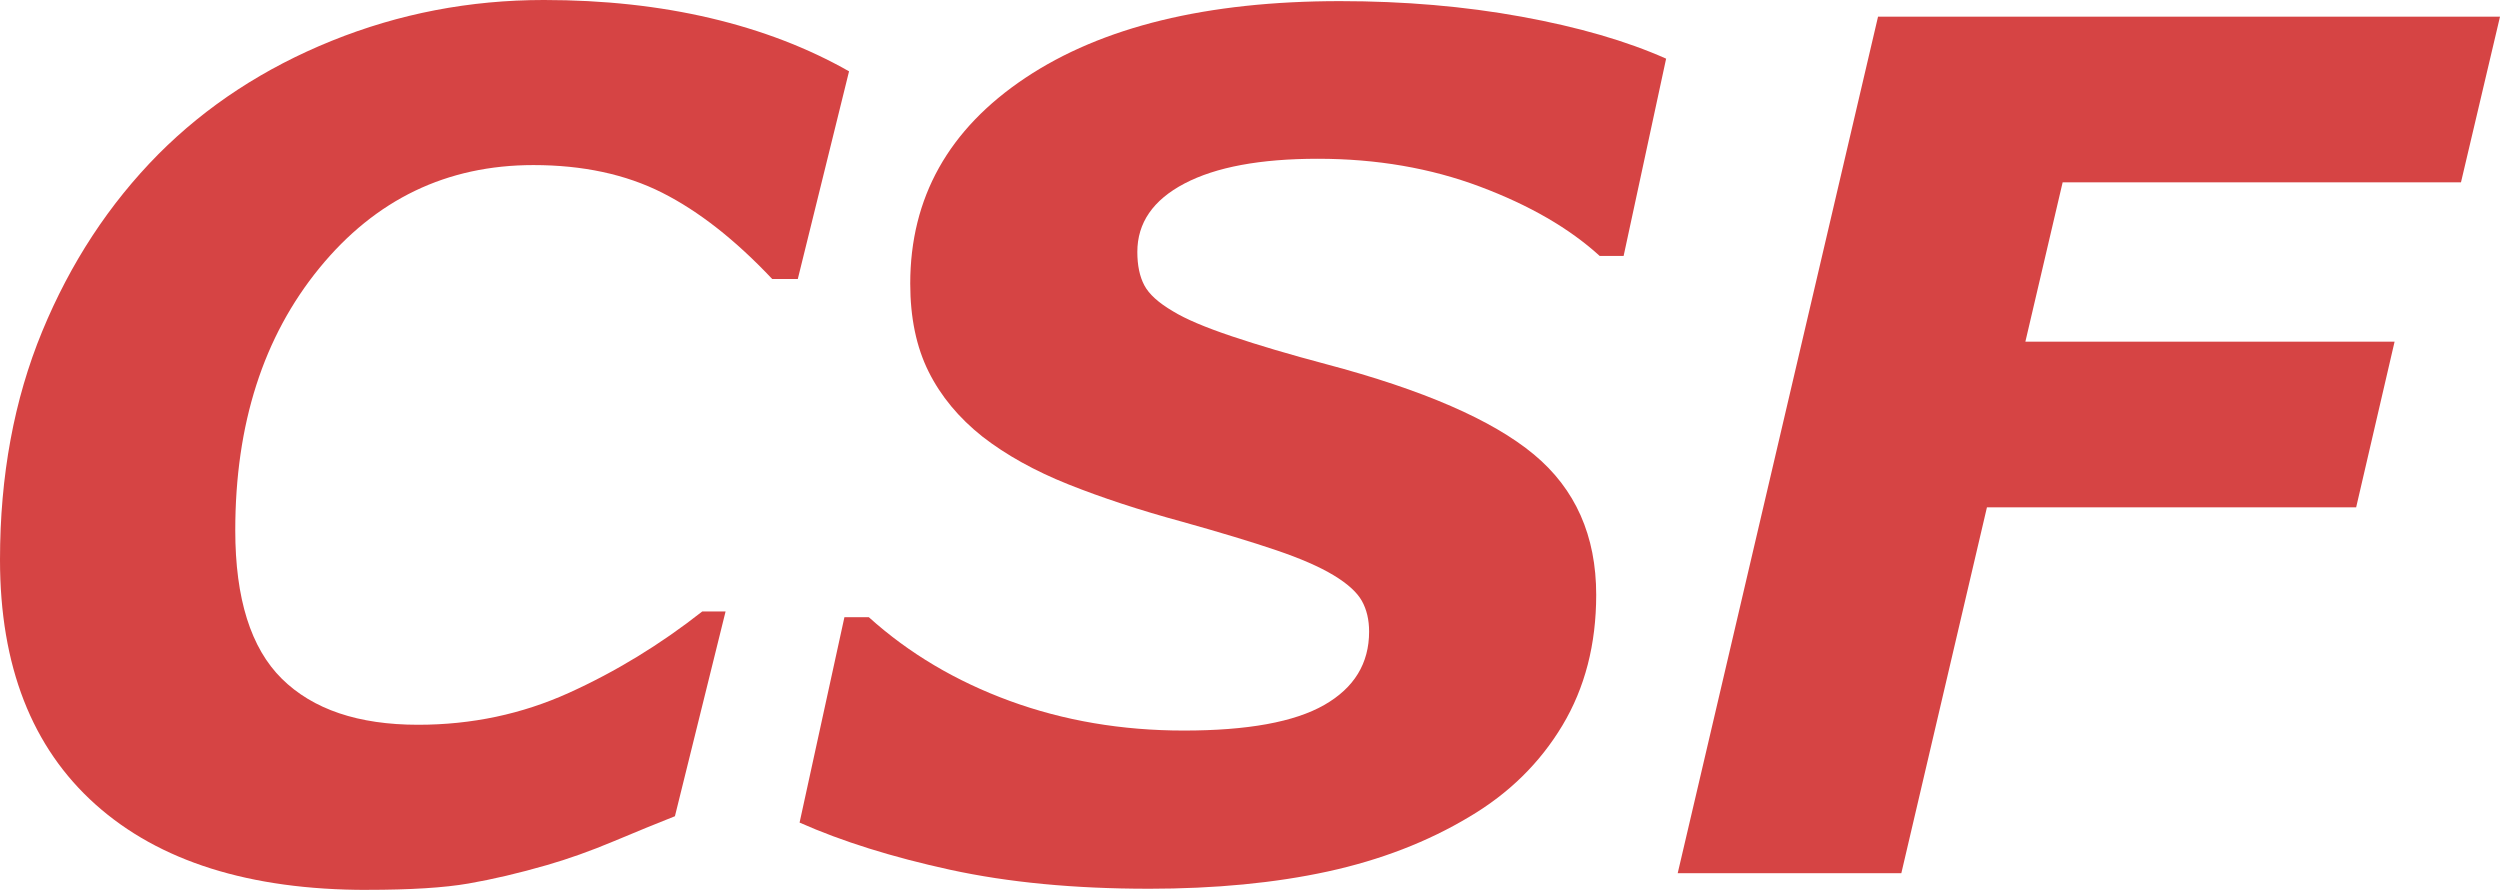 <?xml version="1.0" encoding="UTF-8" standalone="no"?>
<!-- Created with Inkscape (http://www.inkscape.org/) -->

<svg
   xmlns:dc="http://purl.org/dc/elements/1.1/"
   xmlns:cc="http://creativecommons.org/ns#"
   xmlns:rdf="http://www.w3.org/1999/02/22-rdf-syntax-ns#"
   xmlns:svg="http://www.w3.org/2000/svg"
   xmlns="http://www.w3.org/2000/svg"
   xmlns:sodipodi="http://sodipodi.sourceforge.net/DTD/sodipodi-0.dtd"
   xmlns:inkscape="http://www.inkscape.org/namespaces/inkscape"
   width="114.095"
   height="40.613"
   id="svg2"
   version="1.1"
   inkscape:version="0.47 r22583"
   sodipodi:docname="New document 1">
  <defs
     id="defs4">
    <inkscape:perspective
       sodipodi:type="inkscape:persp3d"
       inkscape:vp_x="0 : 526.18109 : 1"
       inkscape:vp_y="0 : 1000 : 0"
       inkscape:vp_z="744.09448 : 526.18109 : 1"
       inkscape:persp3d-origin="372.04724 : 350.78739 : 1"
       id="perspective10" />
    <inkscape:perspective
       id="perspective2824"
       inkscape:persp3d-origin="0.5 : 0.33333333 : 1"
       inkscape:vp_z="1 : 0.5 : 1"
       inkscape:vp_y="0 : 1000 : 0"
       inkscape:vp_x="0 : 0.5 : 1"
       sodipodi:type="inkscape:persp3d" />
  </defs>
  <sodipodi:namedview
     id="base"
     pagecolor="#ffffff"
     bordercolor="#666666"
     borderopacity="1.0"
     inkscape:pageopacity="0.0"
     inkscape:pageshadow="2"
     inkscape:zoom="2.8"
     inkscape:cx="94.052644"
     inkscape:cy="41.492348"
     inkscape:document-units="px"
     inkscape:current-layer="layer1"
     showgrid="false"
     inkscape:window-width="1440"
     inkscape:window-height="838"
     inkscape:window-x="-8"
     inkscape:window-y="-8"
     inkscape:window-maximized="1" />
  <g
     inkscape:label="Layer 1"
     inkscape:groupmode="layer"
     id="layer1"
     transform="translate(-495.738,-263.516)">
    <path
       id="path2835"
       style="font-size:54.097px;font-style:italic;font-variant:normal;font-weight:bold;font-stretch:normal;fill:#d64444;fill-opacity:1;stroke:none;font-family:Verdana;-inkscape-font-specification:Verdana Bold Italic"
       d="m 512.482,304.129 c -5.351,0 -9.479,-1.3 -12.385,-3.899 -2.906,-2.599 -4.359,-6.322 -4.359,-11.17 0,-3.833 0.642,-7.307 1.927,-10.422 1.285,-3.115 3.052,-5.811 5.302,-8.086 2.197,-2.205 4.833,-3.929 7.907,-5.172 3.074,-1.243 6.303,-1.864 9.687,-1.864 2.729,4e-5 5.262,0.276 7.601,0.827 2.339,0.551 4.447,1.361 6.325,2.428 l -2.339,9.477 -1.169,0 c -1.683,-1.785 -3.358,-3.098 -5.023,-3.938 -1.666,-0.84 -3.623,-1.26 -5.874,-1.26 -3.951,4e-5 -7.207,1.566 -9.767,4.699 -2.56,3.133 -3.84,7.123 -3.84,11.971 -1e-5,3.115 0.709,5.373 2.126,6.773 1.417,1.4 3.49,2.1 6.219,2.1 2.445,0 4.74,-0.486 6.883,-1.457 2.144,-0.971 4.173,-2.21 6.086,-3.715 l 1.063,0 -2.312,9.346 c -0.797,0.315 -1.728,0.696 -2.791,1.142 -1.063,0.446 -2.082,0.809 -3.056,1.089 -1.276,0.368 -2.467,0.648 -3.575,0.84 -1.107,0.193 -2.653,0.289 -4.638,0.289 z" />
    <path
       id="path2837"
       style="font-size:54.097px;font-style:italic;font-variant:normal;font-weight:bold;font-stretch:normal;fill:#d64444;fill-opacity:1;stroke:none;font-family:Verdana;-inkscape-font-specification:Verdana Bold Italic"
       d="m 548.148,304.076 c -3.384,0 -6.401,-0.289 -9.049,-0.866 -2.649,-0.578 -4.939,-1.295 -6.87,-2.153 l 2.046,-9.372 1.116,0 c 1.825,1.645 3.969,2.918 6.432,3.82 2.463,0.901 5.112,1.352 7.947,1.352 2.906,1e-5 5.041,-0.389 6.405,-1.168 1.364,-0.779 2.046,-1.895 2.046,-3.347 -2e-5,-0.543 -0.111,-1.011 -0.332,-1.405 -0.222,-0.394 -0.651,-0.783 -1.289,-1.168 -0.638,-0.385 -1.51,-0.766 -2.618,-1.142 -1.107,-0.376 -2.538,-0.809 -4.292,-1.3 -1.931,-0.525 -3.663,-1.094 -5.196,-1.706 -1.533,-0.613 -2.839,-1.339 -3.92,-2.179 -1.081,-0.858 -1.9,-1.846 -2.458,-2.967 -0.558,-1.12 -0.837,-2.459 -0.837,-4.017 0,-3.92 1.75,-7.049 5.249,-9.385 3.499,-2.336 8.288,-3.505 14.365,-3.505 2.923,4e-5 5.683,0.236 8.279,0.709 2.596,0.473 4.797,1.111 6.604,1.916 l -1.94,9.005 -1.09,0 c -1.382,-1.26 -3.203,-2.315 -5.462,-3.163 -2.259,-0.849 -4.726,-1.273 -7.402,-1.273 -2.622,3e-5 -4.651,0.376 -6.086,1.129 -1.435,0.753 -2.153,1.794 -2.153,3.124 -10e-6,0.613 0.106,1.12 0.319,1.523 0.213,0.403 0.647,0.796 1.302,1.181 0.567,0.35 1.462,0.731 2.684,1.142 1.223,0.411 2.658,0.836 4.305,1.273 4.429,1.173 7.592,2.547 9.488,4.122 1.896,1.575 2.844,3.71 2.844,6.406 -3e-5,2.258 -0.514,4.244 -1.541,5.959 -1.028,1.715 -2.445,3.107 -4.252,4.174 -1.896,1.138 -4.049,1.969 -6.458,2.494 -2.41,0.525 -5.138,0.788 -8.186,0.788 z" />
    <path
       id="path2839"
       style="font-size:54.097px;font-style:italic;font-variant:normal;font-weight:bold;font-stretch:normal;fill:#d64444;fill-opacity:1;stroke:none;font-family:Verdana;-inkscape-font-specification:Verdana Bold Italic"
       d="m 609.833,264.277 -1.781,7.561 -18.179,0 -1.701,7.272 16.85,0 -1.754,7.561 -16.85,0 -3.907,16.697 -10.206,0 9.143,-39.09 z" />
  </g>
</svg>
